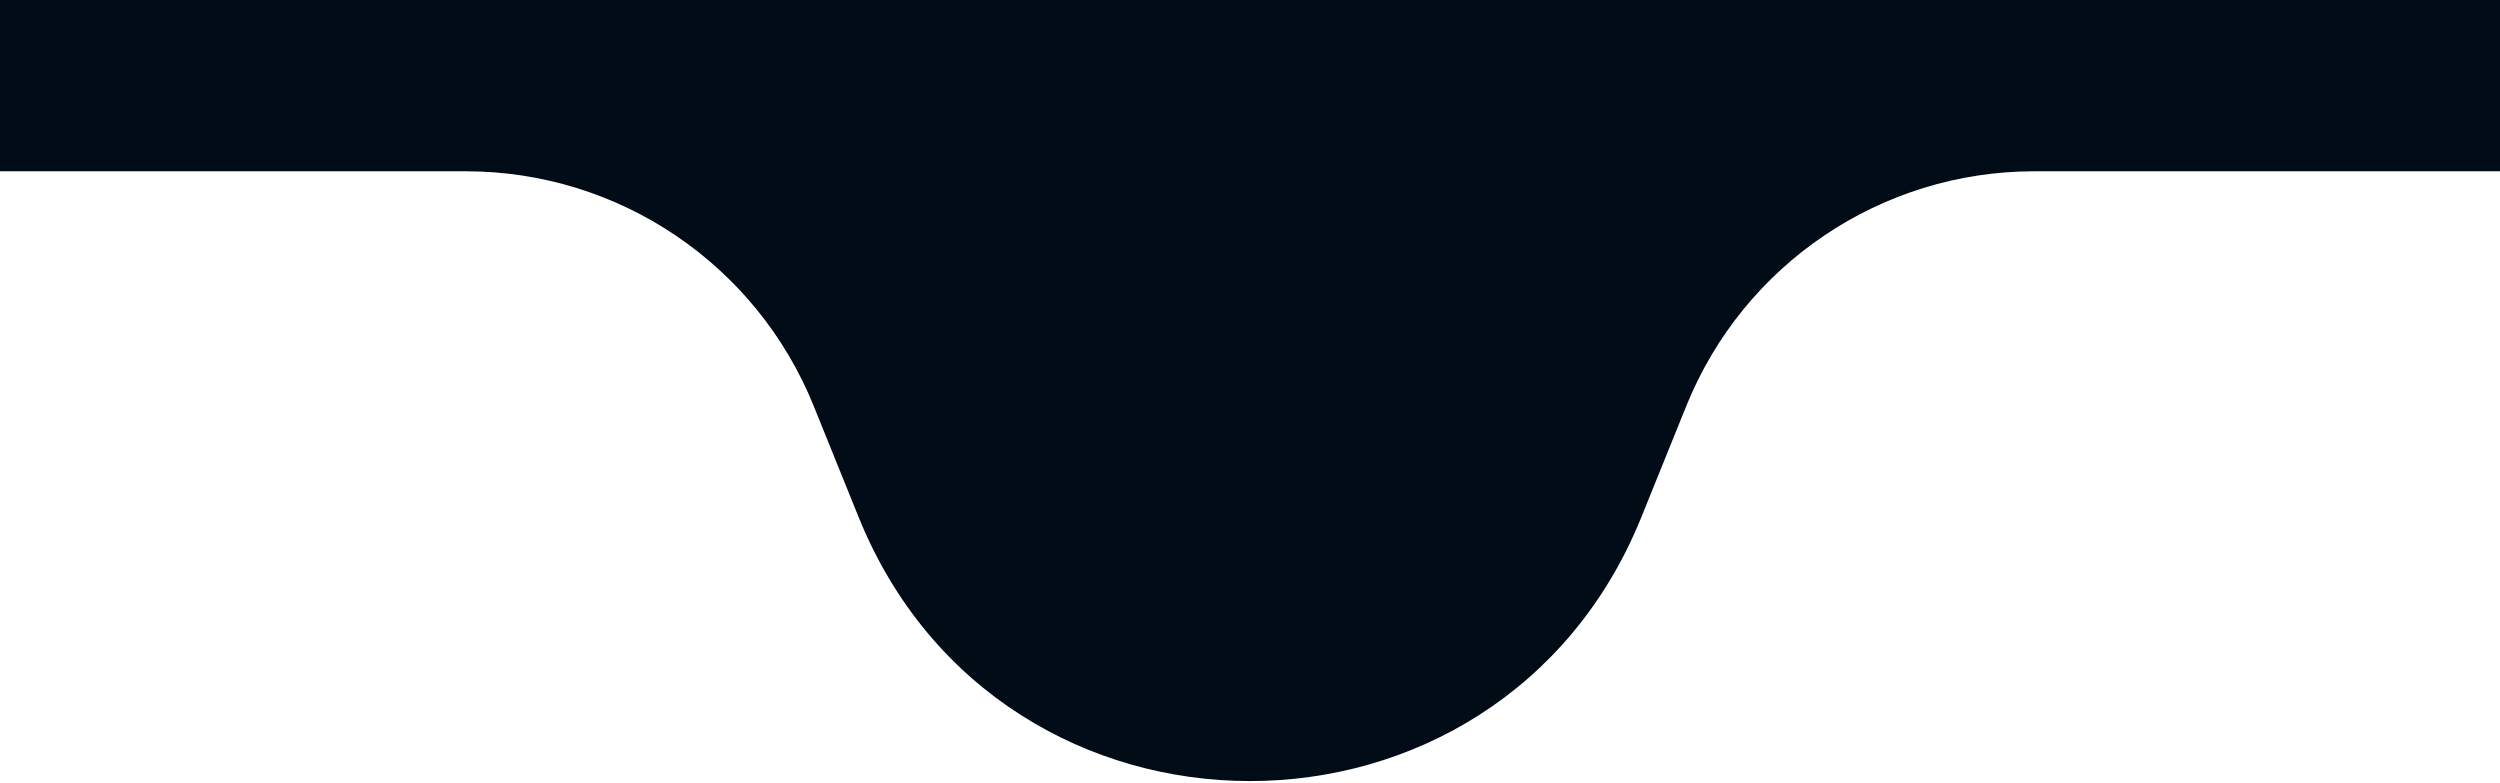 <svg width="533" height="167" viewBox="0 0 533 167" fill="none" xmlns="http://www.w3.org/2000/svg">
<path d="M0 0H533V36.517H433.698C401.093 36.517 371.75 56.304 359.53 86.532L349.939 110.256C319.61 185.279 213.39 185.279 183.061 110.256L173.47 86.532C161.249 56.304 131.907 36.517 99.302 36.517H0V0Z" fill="#020C16"/>
</svg>
